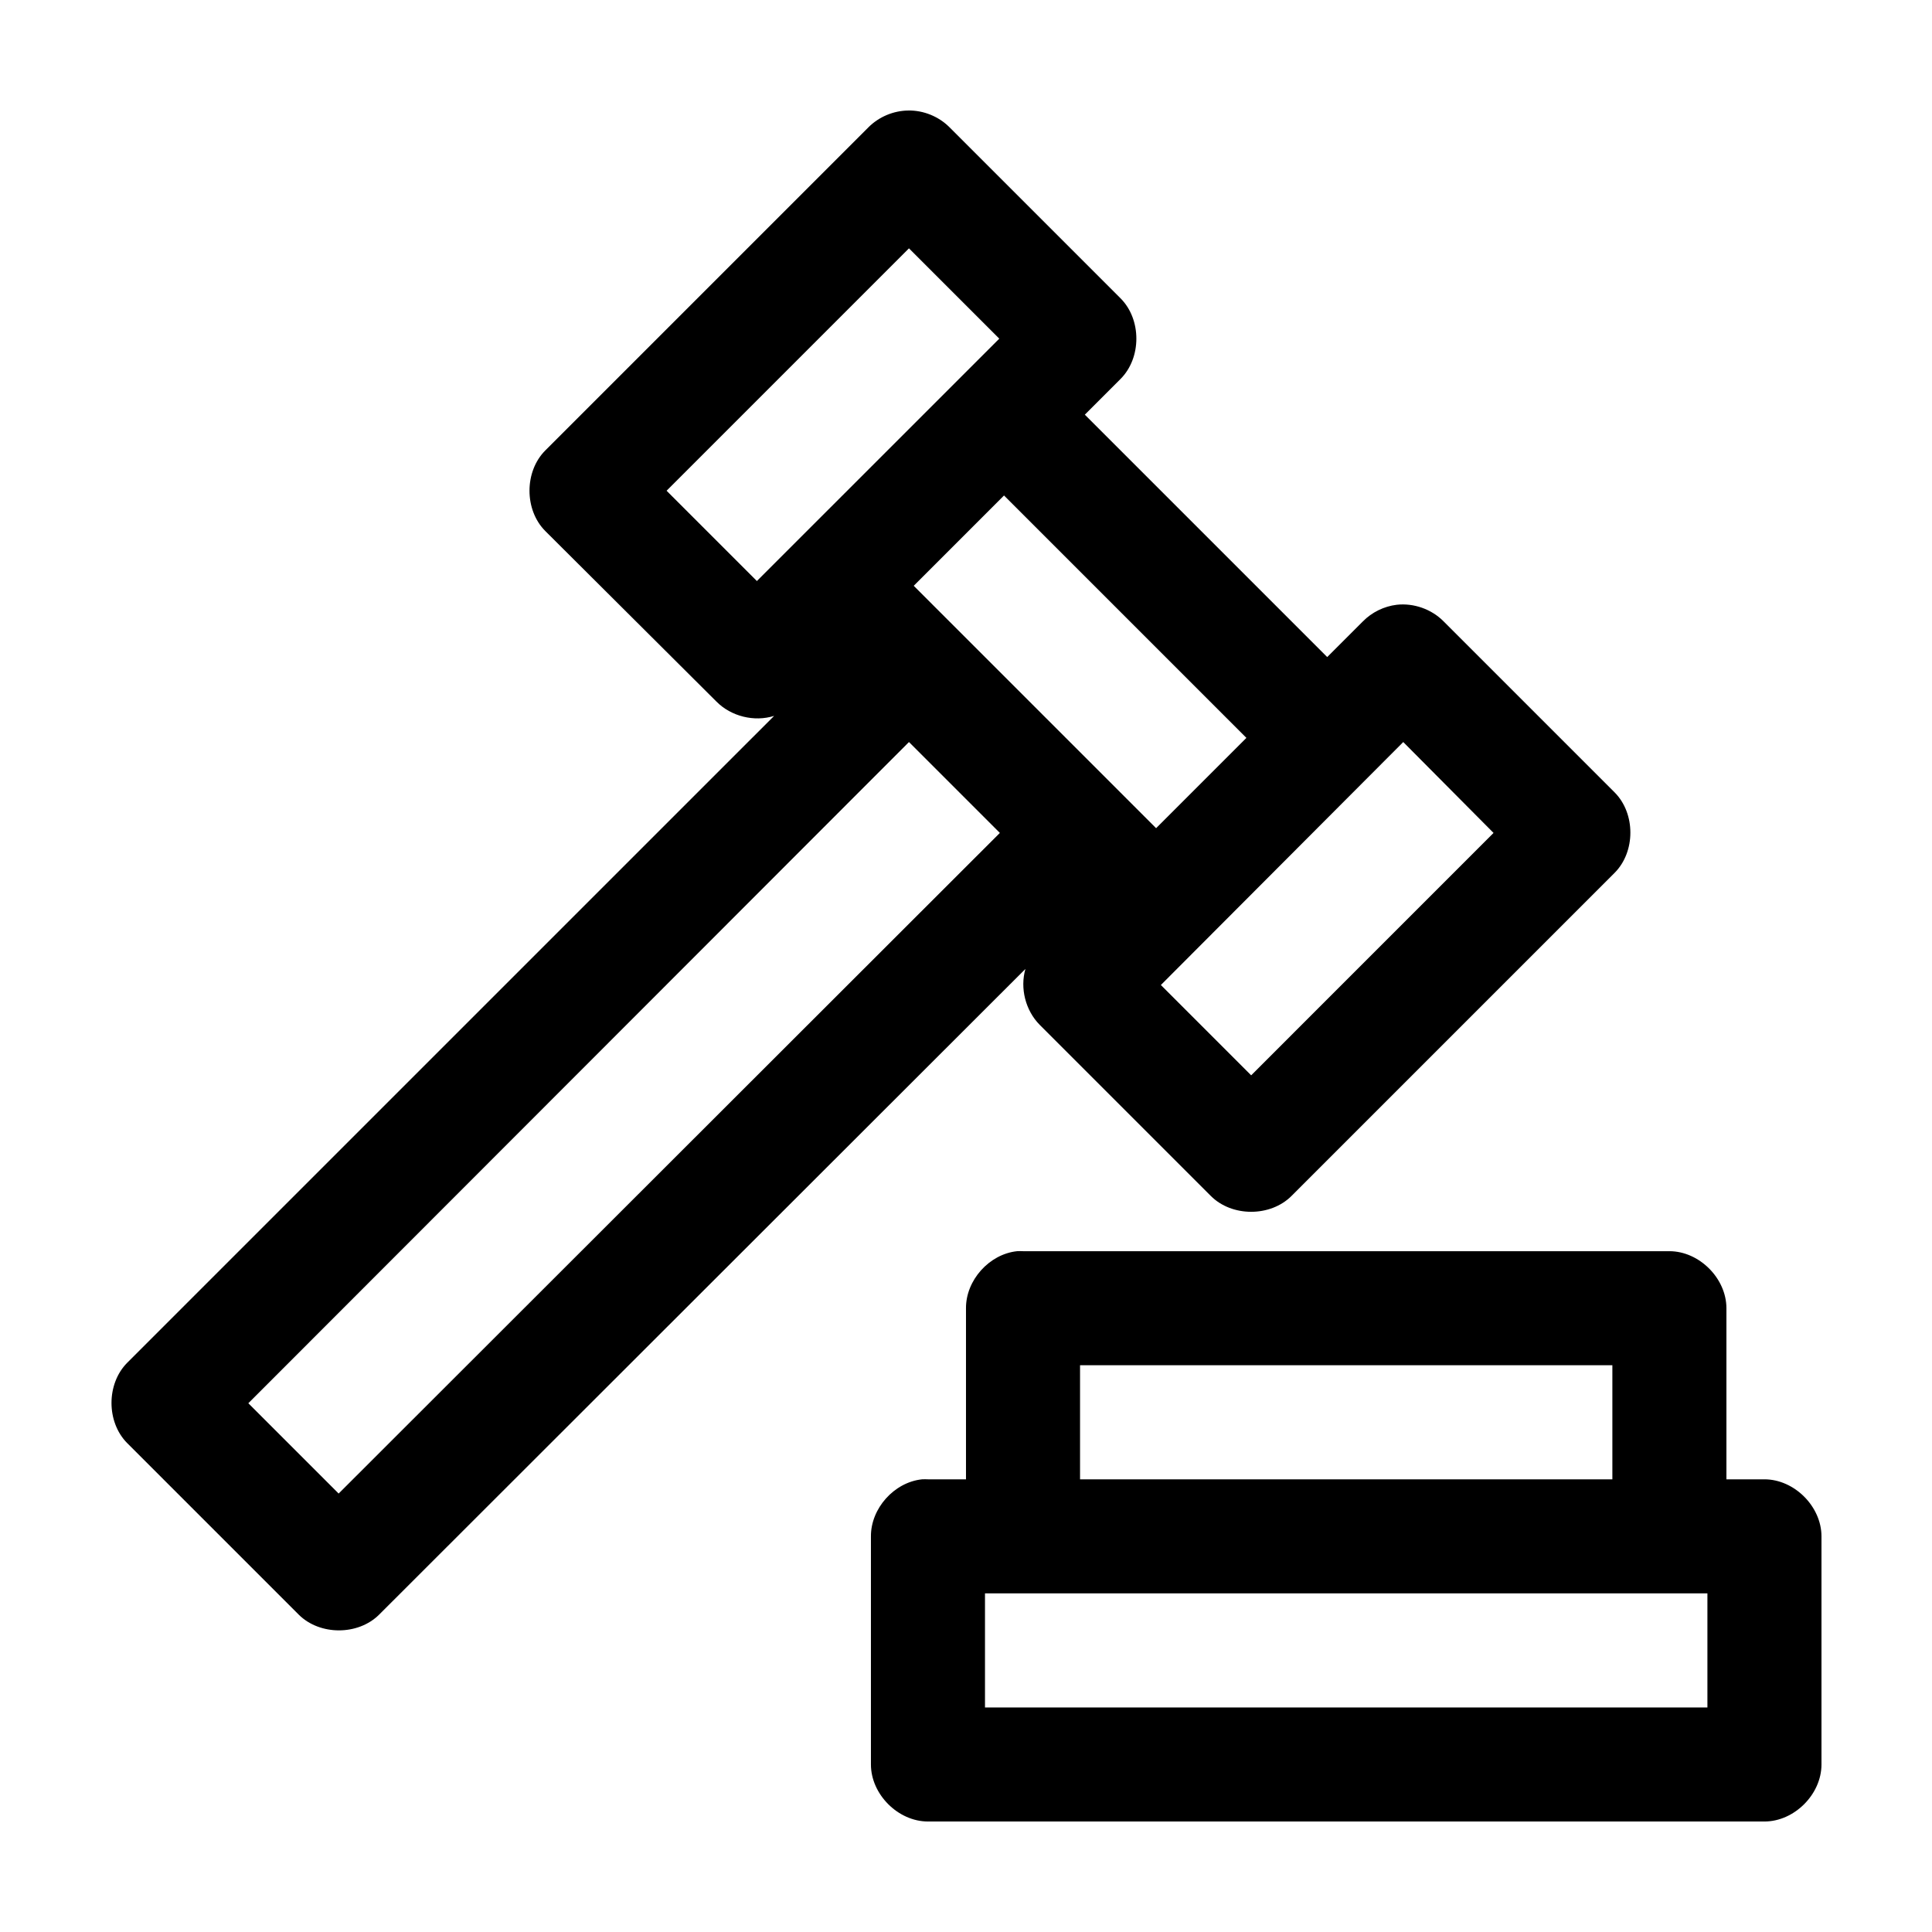 <?xml version="1.0" encoding="UTF-8"?>
<!-- Uploaded to: SVG Repo, www.svgrepo.com, Generator: SVG Repo Mixer Tools -->
<svg fill="#000000" width="800px" height="800px" version="1.1" viewBox="144 144 512 512" xmlns="http://www.w3.org/2000/svg">
 <path d="m384.73 173.29c-3.906 0.031-7.781 1.648-10.547 4.41l-85.648 85.648c-5.617 5.598-5.617 15.812 0 21.41l45.344 45.184c3.883 3.918 10.012 5.434 15.273 3.777l-171.46 171.45c-5.523 5.586-5.523 15.668 0 21.254l45.5 45.5c5.586 5.523 15.668 5.523 21.254 0l171.3-171.14c-1.473 5.129 0.027 11.004 3.777 14.801l45.344 45.344c5.598 5.617 15.812 5.617 21.41 0l85.648-85.648c5.523-5.586 5.523-15.668 0-21.254l-45.344-45.344c-3.195-3.242-7.91-4.914-12.434-4.41-3.371 0.406-6.594 1.988-8.973 4.41l-9.449 9.445-64.234-64.234 9.445-9.445c5.617-5.598 5.617-15.812 0-21.41l-45.344-45.344c-2.844-2.836-6.852-4.461-10.863-4.41zm0.156 36.523 23.934 23.934-64.238 64.234-23.93-23.93zm25.191 65.496 64.234 64.238-23.93 23.93-64.234-64.234zm-25.191 65.34 24.09 24.086-175.23 175.07-23.934-23.93zm130.99 0 23.93 24.086-64.234 64.238-23.93-23.934zm-102.34 134.93c-7.375 0.773-13.582 7.699-13.539 15.113v45.344h-10.078c-0.523-0.027-1.051-0.027-1.574 0-7.375 0.773-13.578 7.699-13.539 15.113v60.457c0 7.914 7.199 15.113 15.113 15.113h221.68c7.914 0 15.113-7.199 15.113-15.113v-60.457c0-7.914-7.199-15.113-15.113-15.113h-10.078v-45.344c0-7.914-7.199-15.113-15.113-15.113h-171.3c-0.523-0.027-1.051-0.027-1.574 0zm16.688 30.227h141.07v30.23h-141.07zm-25.191 60.457h191.45v30.23h-191.45z"/>
</svg>